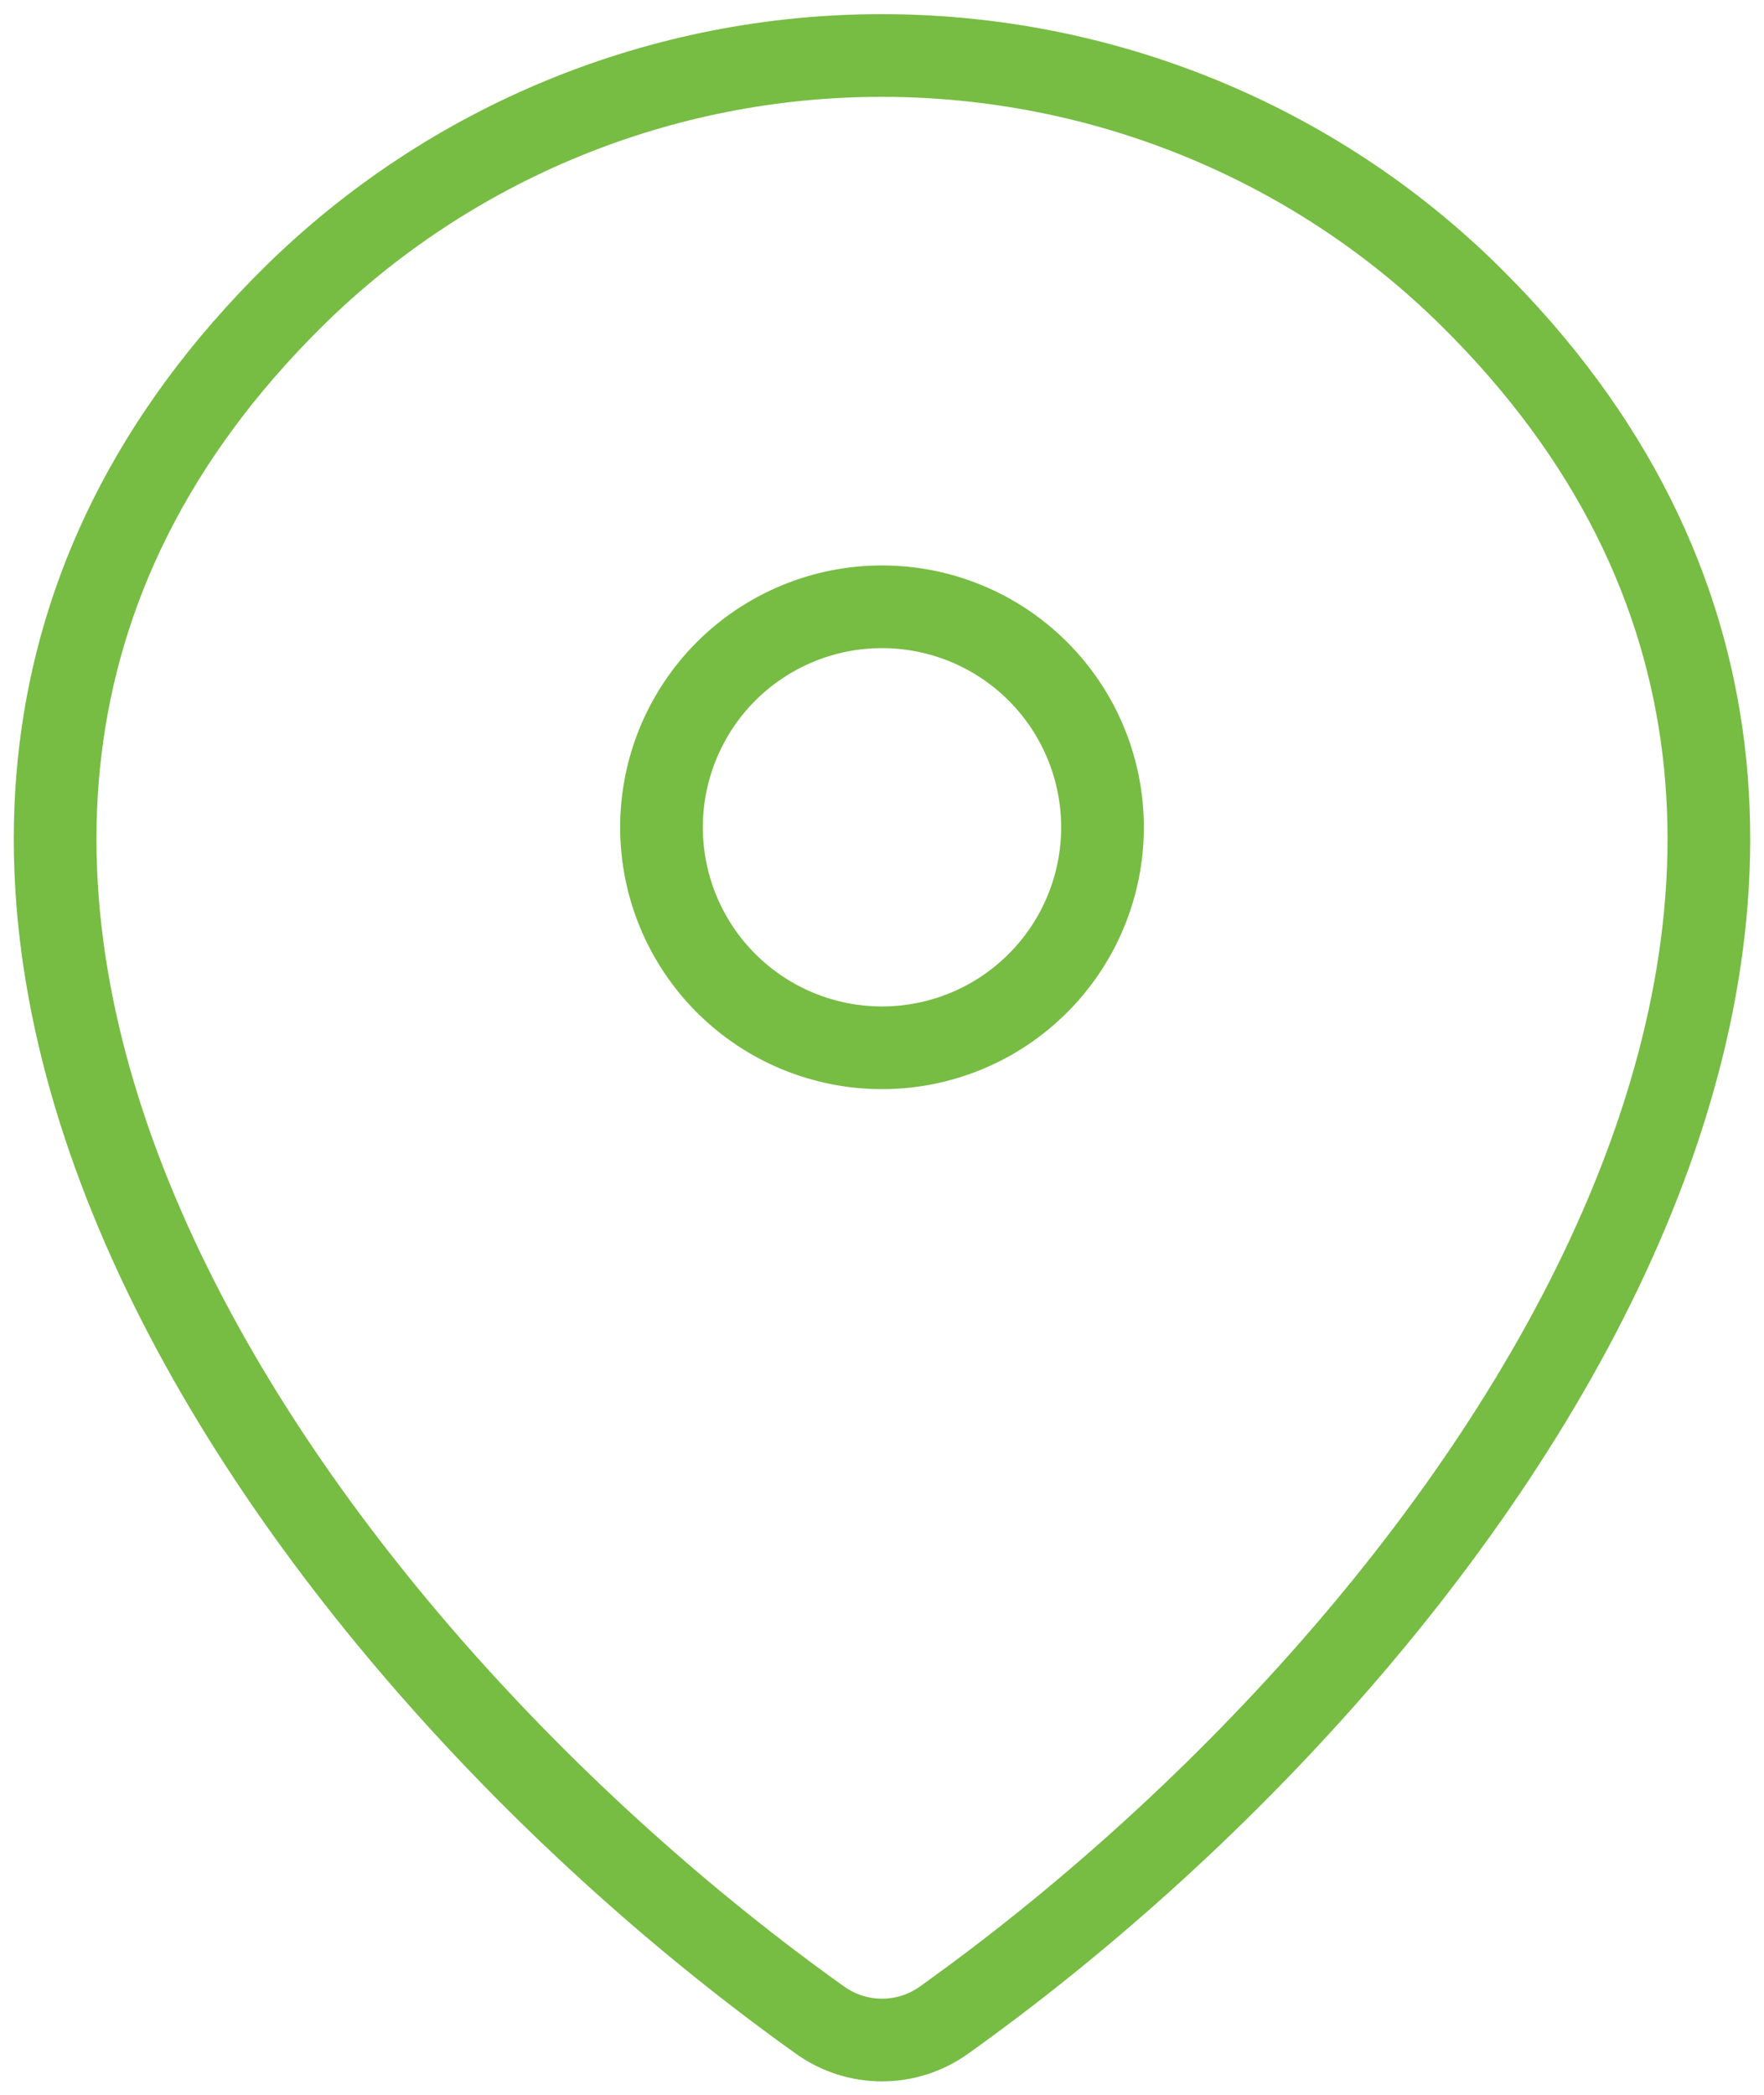 <svg width="32" height="38" viewBox="0 0 32 38" fill="none" xmlns="http://www.w3.org/2000/svg">
<path d="M17.12 36.648C16.793 36.881 16.402 37.006 16 37.006C15.598 37.006 15.207 36.881 14.88 36.648C5.222 29.763 -5.029 15.603 5.334 5.371C8.177 2.571 12.009 1.003 16 1.007C20 1.007 23.838 2.577 26.666 5.369C37.029 15.601 26.778 29.759 17.12 36.648Z" stroke="#77BC43" stroke-width="1.5" stroke-linecap="round" stroke-linejoin="round"/>
<path d="M16 19.007C17.061 19.007 18.078 18.586 18.828 17.835C19.579 17.085 20 16.068 20 15.007C20 13.946 19.579 12.929 18.828 12.178C18.078 11.428 17.061 11.007 16 11.007C14.939 11.007 13.922 11.428 13.171 12.178C12.421 12.929 12 13.946 12 15.007C12 16.068 12.421 17.085 13.171 17.835C13.922 18.586 14.939 19.007 16 19.007Z" stroke="#77BC43" stroke-width="1.5" stroke-linecap="round" stroke-linejoin="round"/>
</svg>
